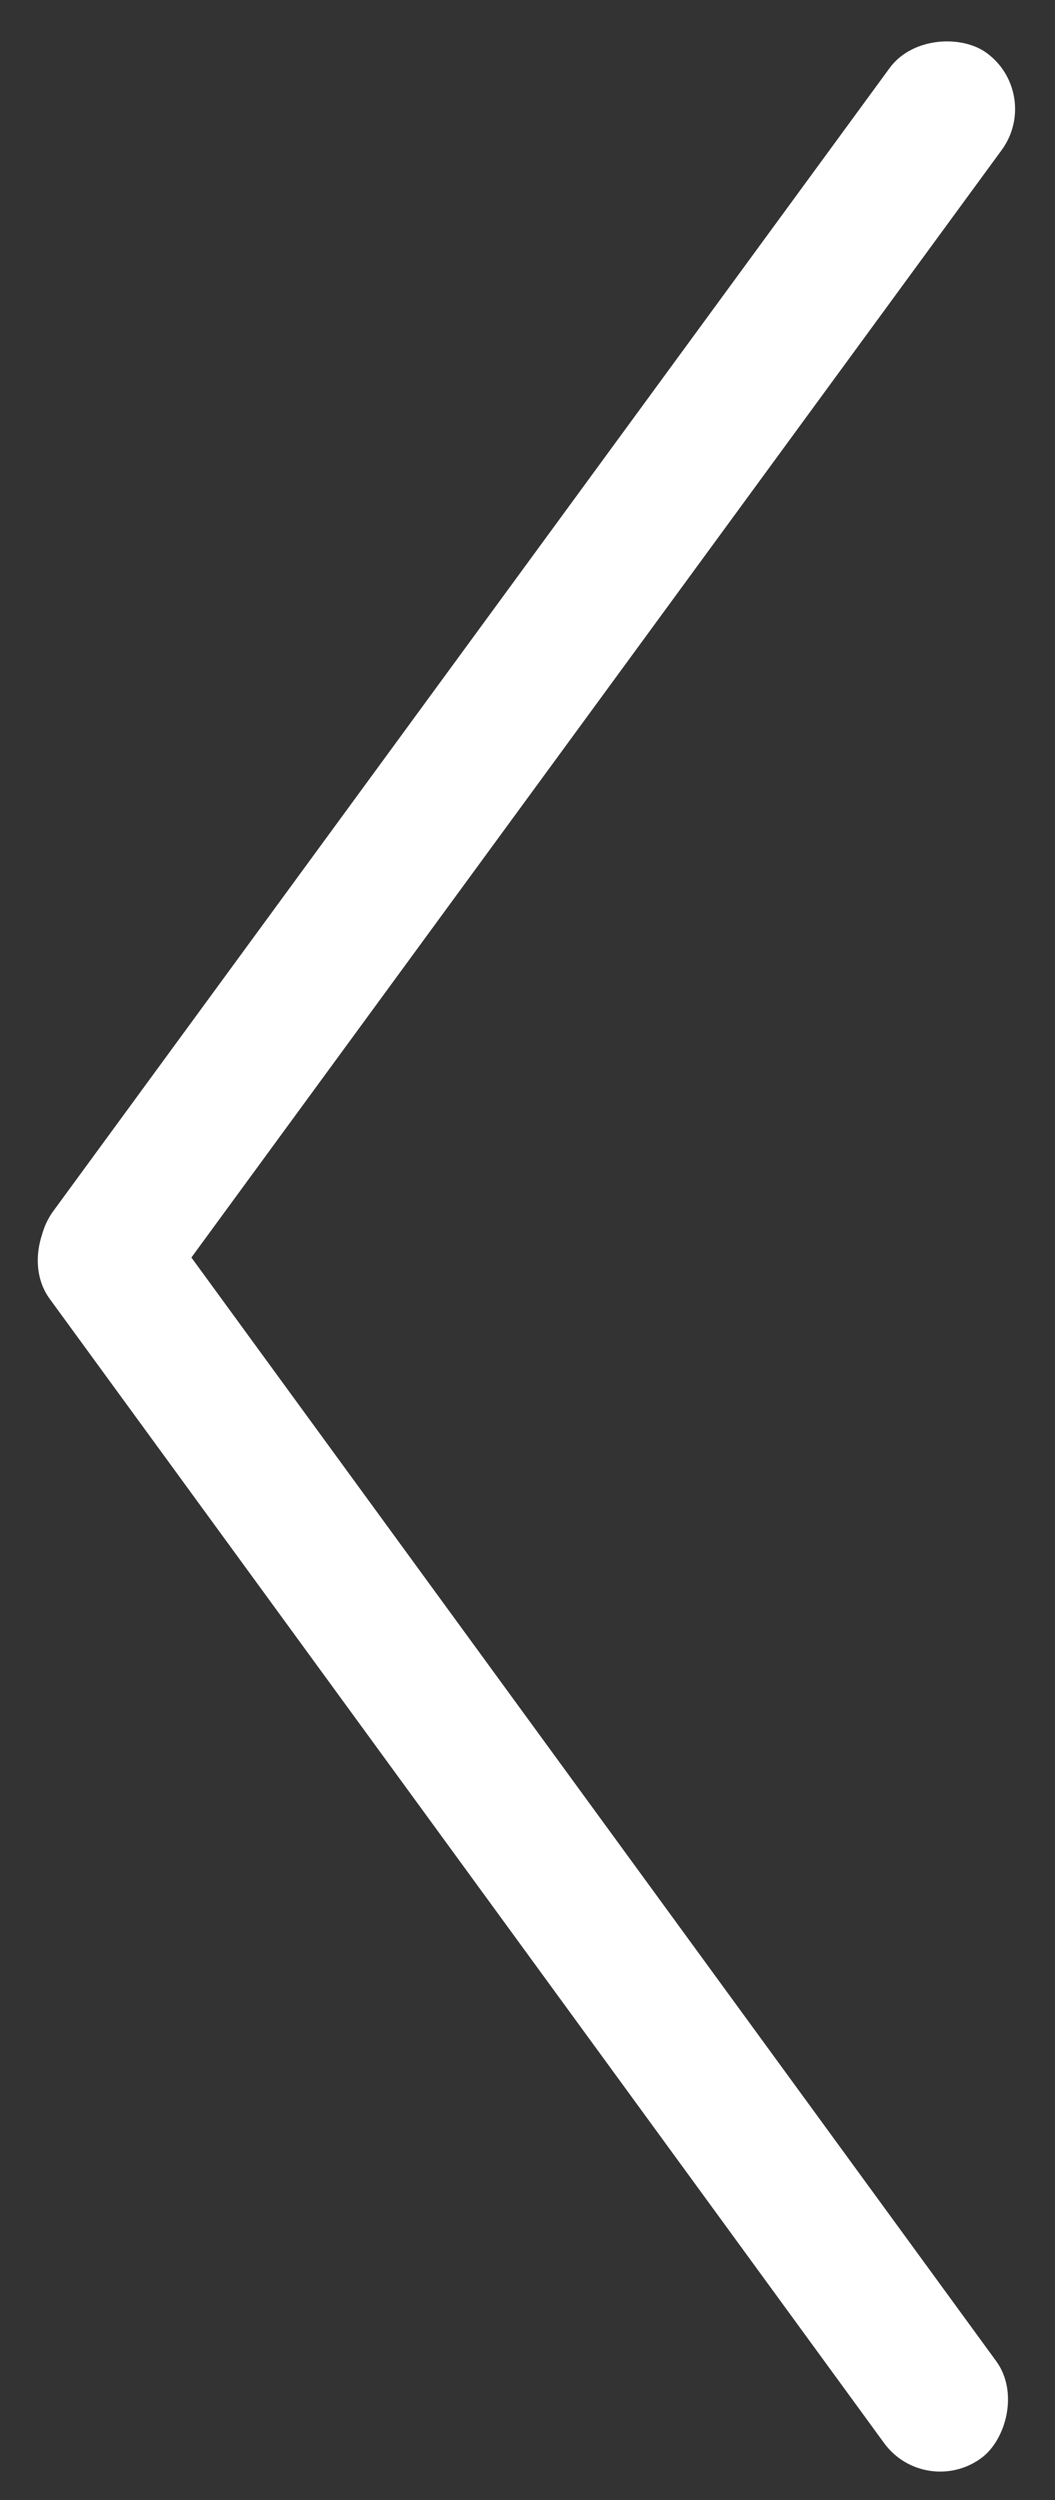 <?xml version="1.0" encoding="UTF-8"?> <svg xmlns="http://www.w3.org/2000/svg" width="76" height="180" viewBox="0 0 76 180" fill="none"><rect x="0" y="0" width="76" height="180" fill="#333333" stroke="none"/><rect x="0.886" y="91.233" width="112" height="10" rx="5" transform="rotate(-53.794 0.886 91.233)" fill="white"></rect><rect x="8.7" y="83.567" width="112" height="10" rx="5" transform="rotate(53.885 8.7 83.567)" fill="white"></rect></svg> 